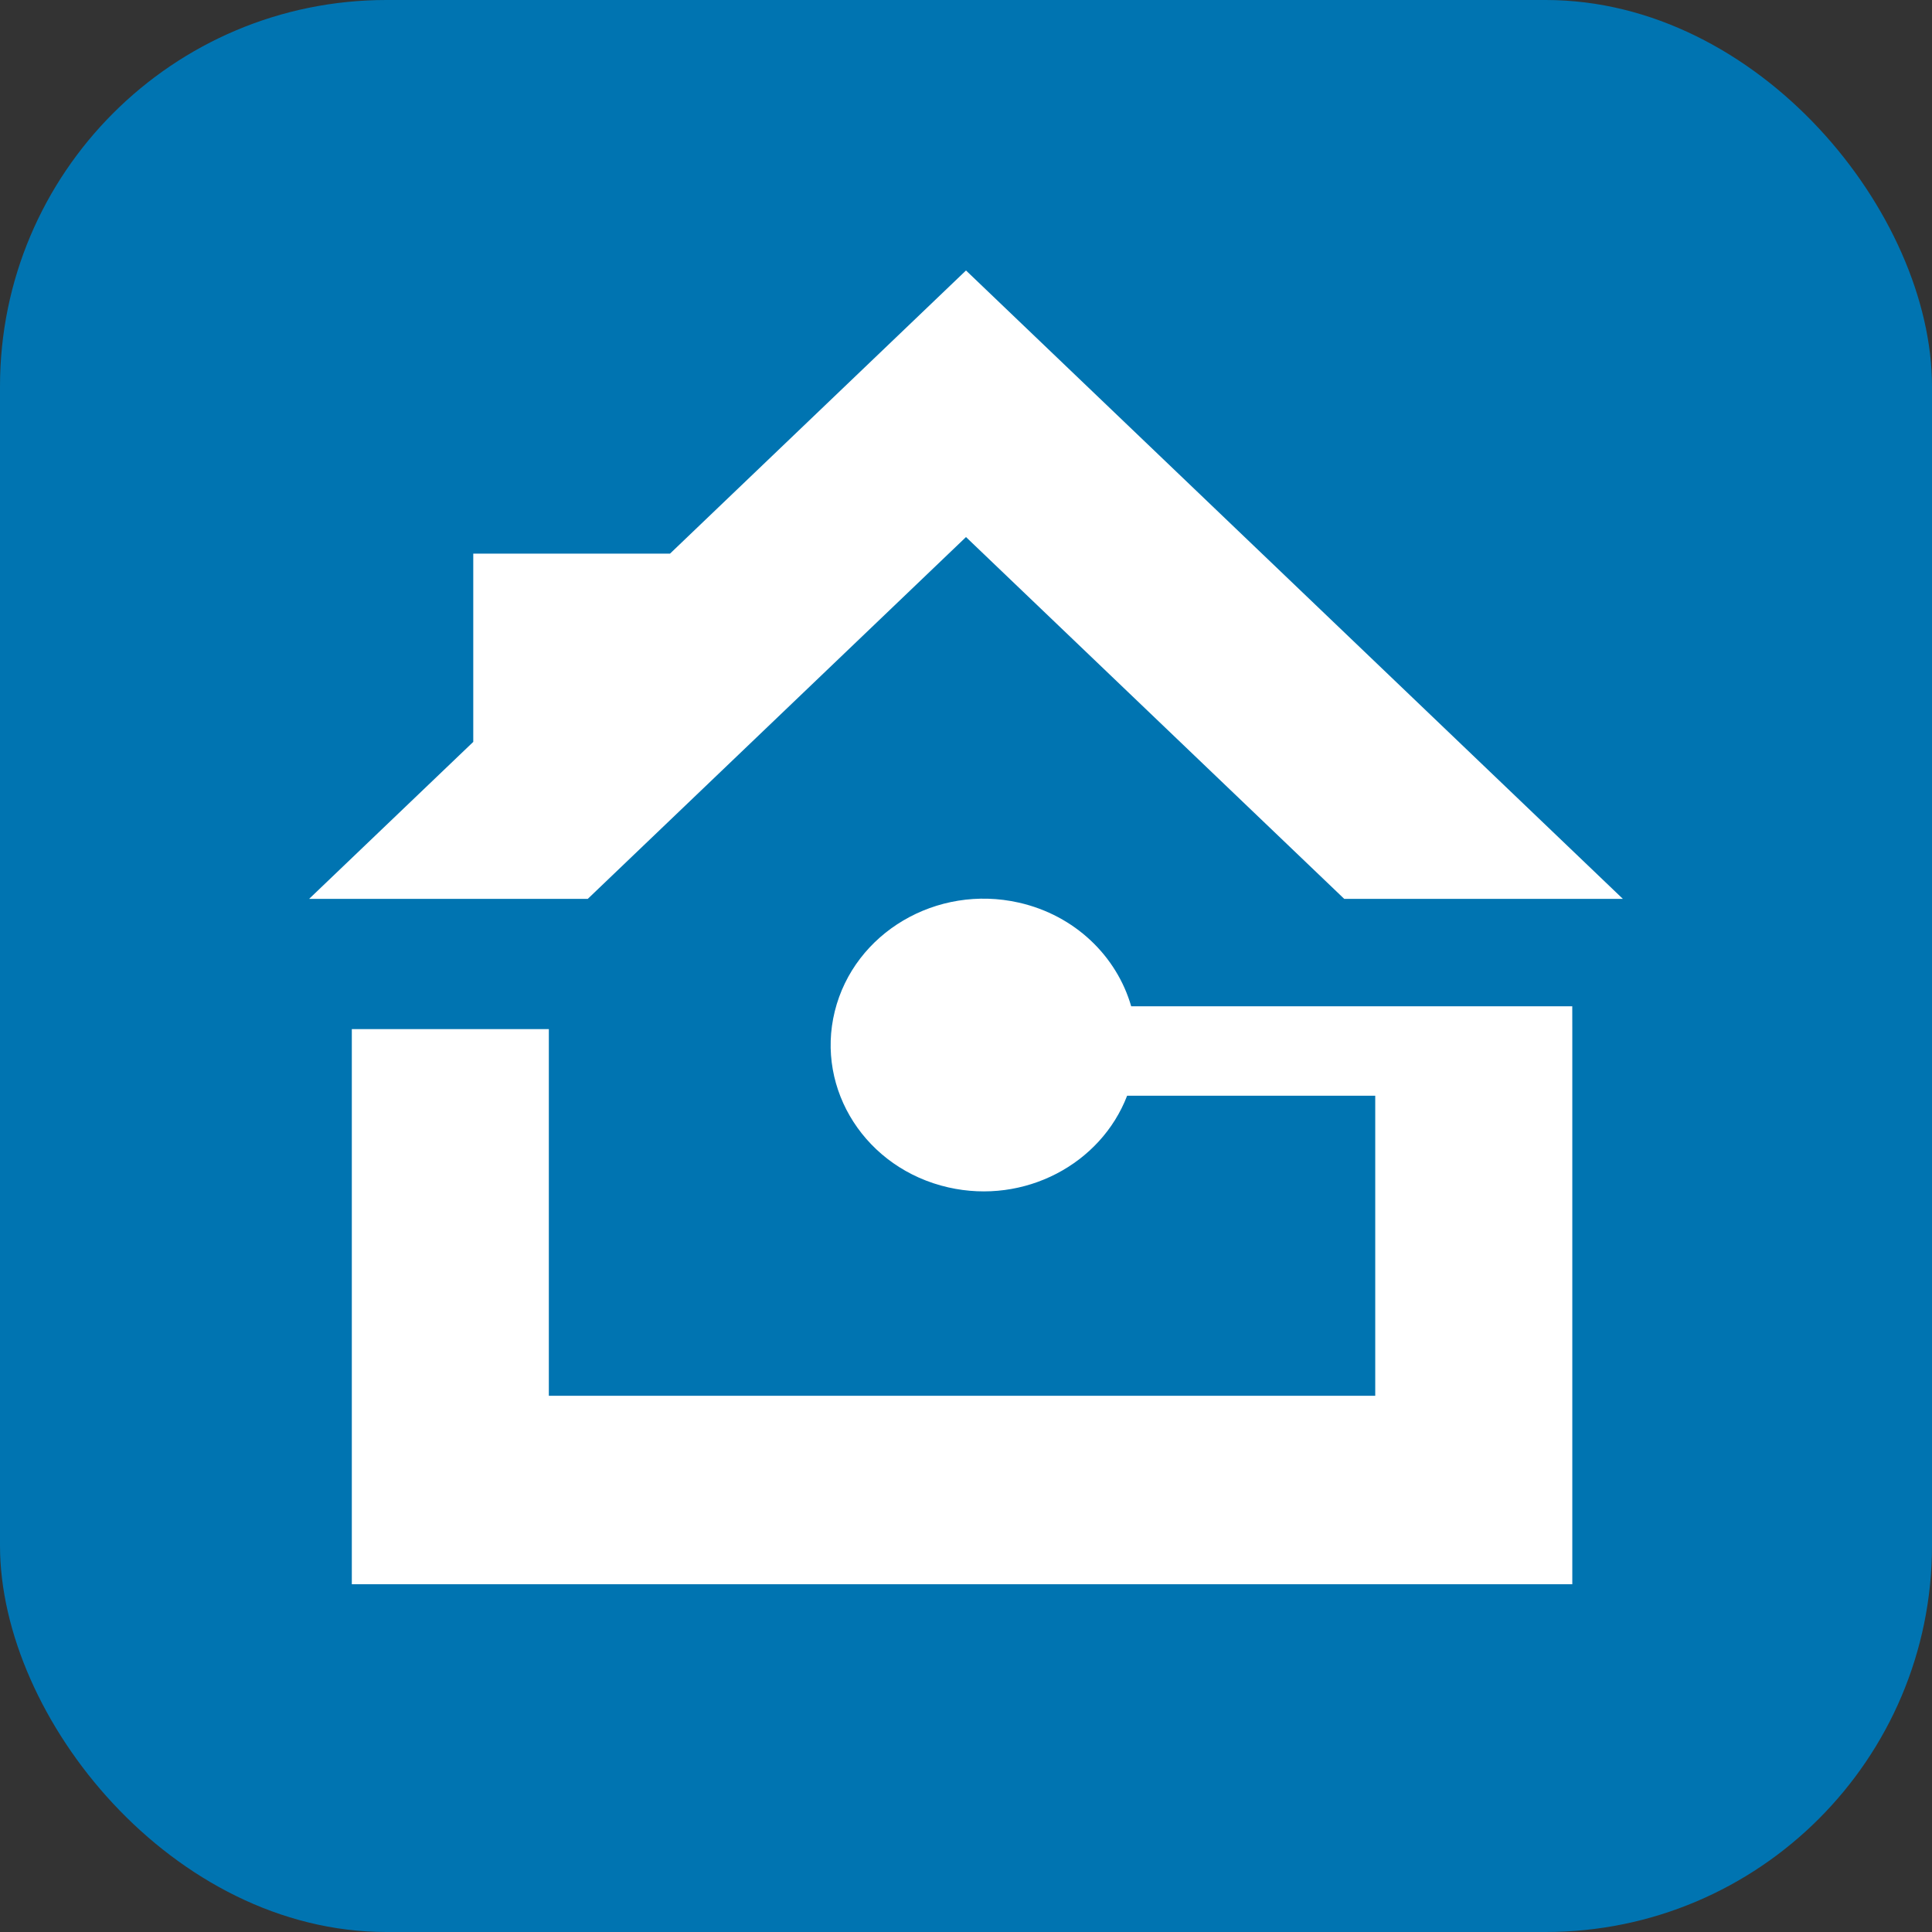 <svg xmlns="http://www.w3.org/2000/svg" width="50" height="50" viewBox="0 0 50 50" fill="none"><rect x="0" y="0" width="50" height="50" fill="#333333" stroke="none"/><rect width="50" height="50" rx="10" fill="#0074B1"></rect><path d="M15.211 23.263L25 13.899L34.789 23.263H42L25 7L17.34 14.328H12.248V19.2L8 23.263H15.211Z" fill="white"></path><path d="M35.591 28.357V36.122H14.204V26.634H9.105V41H40.691V26.634L40.69 26.042H29.275C28.903 24.752 27.826 23.69 26.369 23.36C24.241 22.878 22.108 24.137 21.604 26.172C21.101 28.207 22.416 30.248 24.544 30.73C26.514 31.177 28.488 30.13 29.17 28.357H35.591Z" fill="white"></path></svg>